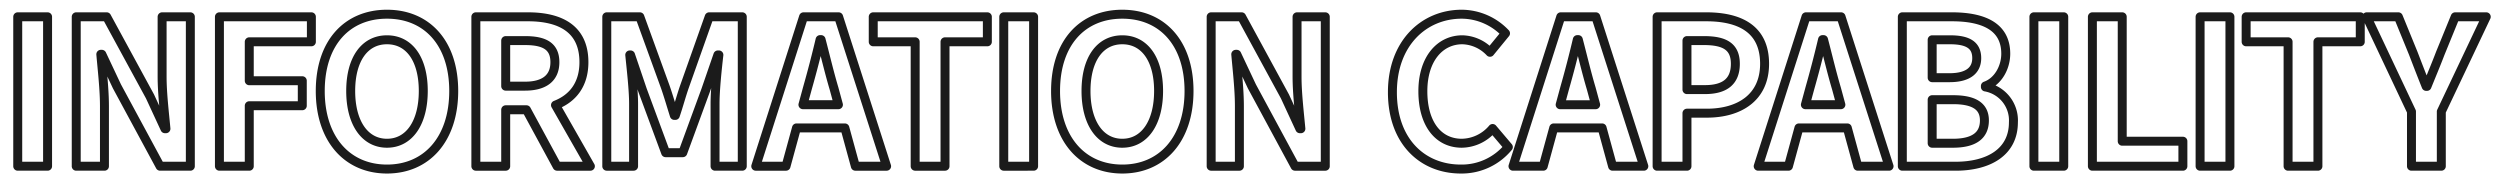 <svg xmlns="http://www.w3.org/2000/svg" width="558" height="41" viewBox="0 0 558 41">
  <defs>
    <style>
      .cls-1 {
        fill: #004986;
        fill-opacity: 0;
        stroke: #1b1b1b;
        stroke-linejoin: round;
        stroke-width: 2px;
        fill-rule: evenodd;
      }
    </style>
  </defs>
  <path id="title3.svg" class="cls-1" d="M497.958,2739.1h6.66v-33.35h-6.66v33.35Zm13.055,0h6.3v-13.37c0-3.82-.5-8.01-0.81-11.61h0.226l3.374,7.16,9.63,17.82h6.75v-33.35h-6.3v13.32c0,3.78.54,8.19,0.855,11.66h-0.225l-3.33-7.2-9.675-17.78h-6.794v33.35Zm31.963,0h6.66v-13.5H561.47v-5.58H549.636v-8.69H563.5v-5.58H542.976v33.35Zm37.4,0.63c8.82,0,14.895-6.62,14.895-17.42s-6.075-17.14-14.895-17.14-14.894,6.3-14.894,17.14C565.481,2733.11,571.556,2739.73,580.375,2739.73Zm0-5.76c-4.95,0-8.1-4.55-8.1-11.66,0-7.15,3.149-11.43,8.1-11.43s8.1,4.28,8.1,11.43C588.475,2729.42,585.325,2733.97,580.375,2733.97Zm19.837,5.13h6.659v-12.6h4.635l6.84,12.6h7.425l-7.785-13.64c3.825-1.48,6.345-4.59,6.345-9.58,0-7.65-5.535-10.13-12.51-10.13H600.212v33.35Zm6.659-17.87v-10.17h4.32c4.275,0,6.66,1.22,6.66,4.82,0,3.55-2.385,5.35-6.66,5.35h-4.32Zm22.559,17.87h5.985v-13.91c0-3.15-.54-7.78-0.855-10.93h0.18l2.655,7.83,5.175,13.99H646.4l5.129-13.99,2.7-7.83h0.225c-0.36,3.15-.855,7.78-0.855,10.93v13.91h6.075v-33.35h-7.38l-5.534,15.62c-0.72,2.07-1.3,4.27-2.025,6.39h-0.225c-0.675-2.12-1.3-4.32-2.025-6.39l-5.67-15.62h-7.38v33.35Zm44.775-17.37c0.99-3.47,1.98-7.25,2.835-10.89h0.225c0.945,3.6,1.845,7.42,2.88,10.89l0.99,3.64h-7.92Zm-11.52,17.37h6.75l2.34-8.55h10.8l2.34,8.55h6.974l-10.709-33.35h-7.83Zm35.581,0h6.66v-27.77h9.45v-5.58H688.907v5.58h9.359v27.77Zm19.774,0H724.7v-33.35H718.04v33.35Zm26.455,0.63c8.819,0,14.894-6.62,14.894-17.42s-6.075-17.14-14.894-17.14-14.895,6.3-14.895,17.14C729.6,2733.11,735.675,2739.73,744.5,2739.73Zm0-5.76c-4.95,0-8.1-4.55-8.1-11.66,0-7.15,3.15-11.43,8.1-11.43s8.1,4.28,8.1,11.43C752.594,2729.42,749.445,2733.97,744.5,2733.97Zm19.836,5.13h6.3v-13.37c0-3.82-.5-8.01-0.81-11.61h0.225l3.375,7.16,9.629,17.82h6.75v-33.35h-6.3v13.32c0,3.78.54,8.19,0.855,11.66H784.13l-3.329-7.2-9.675-17.78h-6.795v33.35Zm55.71,0.63a13.465,13.465,0,0,0,10.619-4.91l-3.51-4.14a9.17,9.17,0,0,1-6.884,3.29c-5.265,0-8.685-4.37-8.685-11.61,0-7.16,3.78-11.48,8.82-11.48a8.77,8.77,0,0,1,6.164,2.79l3.465-4.23a13.58,13.58,0,0,0-9.764-4.27c-8.415,0-15.48,6.43-15.48,17.41C804.786,2733.7,811.626,2739.73,820.041,2739.73Zm23.175-18c0.99-3.47,1.98-7.25,2.835-10.89h0.225c0.945,3.6,1.845,7.42,2.88,10.89l0.99,3.64h-7.92ZM831.7,2739.1h6.75l2.34-8.55h10.8l2.339,8.55H860.9l-10.709-33.35h-7.83Zm32.171,0h6.659v-11.84h4.455c7.155,0,12.87-3.42,12.87-11.02,0-7.88-5.67-10.49-13.05-10.49H863.867v33.35Zm6.659-17.1v-10.94h3.78c4.59,0,7.02,1.31,7.02,5.18,0,3.82-2.205,5.76-6.8,5.76h-4Zm27.423-.27c0.99-3.47,1.98-7.25,2.835-10.89h0.225c0.945,3.6,1.845,7.42,2.88,10.89l0.99,3.64h-7.92ZM886.43,2739.1h6.75l2.34-8.55h10.8l2.34,8.55h6.975l-10.71-33.35h-7.83Zm32.17,0h11.88c7.334,0,12.914-3.11,12.914-9.81a7.581,7.581,0,0,0-6.254-7.88v-0.22c2.834-.99,4.544-4.14,4.544-7.2,0-6.21-5.219-8.24-12.059-8.24H918.6v33.35Zm6.66-19.76v-8.46h3.96c4,0,5.985,1.17,5.985,4.1,0,2.65-1.845,4.36-6.075,4.36h-3.87Zm0,14.63v-9.72H929.9c4.59,0,7.02,1.39,7.02,4.63,0,3.47-2.475,5.09-7.02,5.09H925.26Zm22.707,5.13h6.66v-33.35h-6.66v33.35Zm13.055,0h20.2v-5.58H967.681v-27.77h-6.659v33.35Zm24.039,0h6.659v-33.35h-6.659v33.35Zm19.639,0h6.66v-27.77h9.45v-5.58H995.339v5.58h9.361v27.77Zm27.54,0h6.66v-12.2l10.03-21.15H1042l-3.33,8.15c-0.94,2.47-1.93,4.81-2.97,7.38h-0.18c-1.03-2.57-1.93-4.91-2.88-7.38l-3.33-8.15h-7.06l9.99,21.15v12.2Z" transform="translate(-494 -2702)"/>
</svg>
